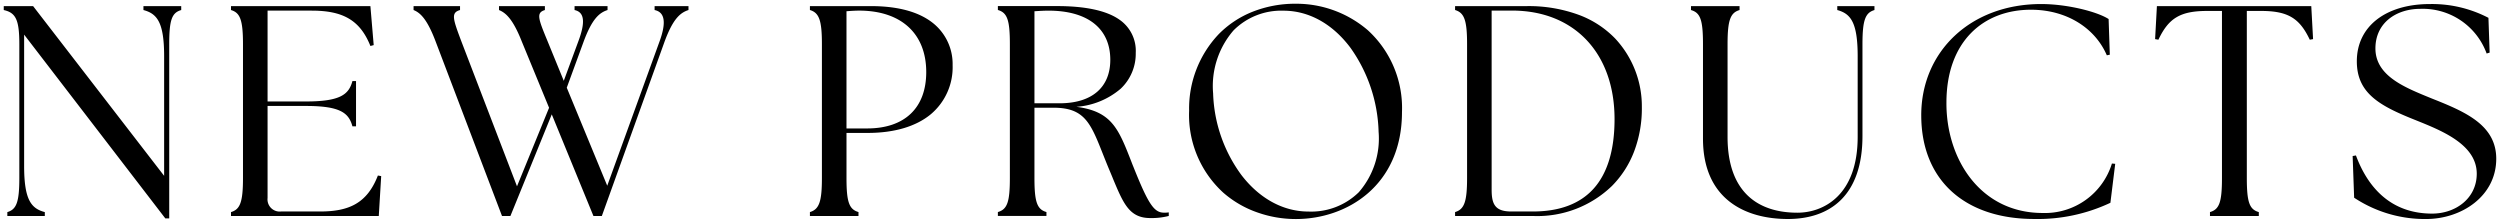<svg xmlns="http://www.w3.org/2000/svg" viewBox="0 0 333.559 29.721">
  <path d="M3850.719,6769.7l-.2-5.561.44-.078c1.559,4.2,4.6,7.759,10.159,7.759,3.2,0,5.961-2.08,5.961-5.32,0-4-4.921-5.84-8.281-7.2-4.72-1.879-7.72-3.561-7.72-7.8,0-4.681,3.88-7.64,9.76-7.64a16.311,16.311,0,0,1,7.8,1.839l.16,4.64-.4.121a9.078,9.078,0,0,0-8.84-5.961c-3.24,0-6,1.88-6,5.281,0,3.092,2.786,4.669,5.667,5.91l.468.2.466.194.921.377.542.216c4.231,1.693,8.057,3.489,8.057,7.824,0,5-4.64,8.041-9.36,8.041A17.084,17.084,0,0,1,3850.719,6769.7Zm-57.759-11c0-8.521,6.6-14.84,16-14.84,3.44,0,7.439,1,9,2l.16,4.759-.4.08c-1.56-3.639-5.361-6.08-10.12-6.08-6.36,0-11.279,4.24-11.279,12.4-.041,7.519,4.52,14.719,12.839,14.719a9.351,9.351,0,0,0,9.24-6.6l.44.039-.641,5.2a22.734,22.734,0,0,1-10.159,2.16C3798.84,6772.541,3792.961,6767.42,3792.961,6758.7Zm-88.535,12.979a13.836,13.836,0,0,1-4.576-2.64,14.016,14.016,0,0,1-4.57-10.939,14.407,14.407,0,0,1,3.941-10.215,13.159,13.159,0,0,1,4.5-2.988,15.44,15.44,0,0,1,5.8-1.078,14.643,14.643,0,0,1,9.614,3.545,14.048,14.048,0,0,1,4.545,10.9c0,9.813-7.339,14.281-14.158,14.281A15.368,15.368,0,0,1,3704.426,6771.679Zm-3.209-24.317a11.347,11.347,0,0,0-2.736,8.418,19.362,19.362,0,0,0,3.78,10.9c2.405,3.136,5.58,4.865,8.939,4.865a9.063,9.063,0,0,0,6.714-2.573,10.9,10.9,0,0,0,2.646-8.067,20.227,20.227,0,0,0-3.758-11.214c-2.386-3.189-5.554-4.944-8.922-4.944A8.984,8.984,0,0,0,3701.217,6747.362Zm62.623,14.458v-12.6c0-3.28-.36-4.2-1.6-4.56v-.521h6.479v.521c-1.2.36-1.6,1.28-1.6,4.56v12.36c0,7.44,4.12,10.12,9.32,10.12,3.44,0,8.041-2.279,8.041-10.12v-10.759c0-4.56-.96-5.68-2.721-6.161v-.521h4.96v.521c-1.2.36-1.6,1.28-1.6,4.56v12.239c0,8.042-4.4,11.081-9.96,11.081C3769.44,6772.54,3763.84,6769.861,3763.84,6761.819Zm-205.16,10.64-18.839-24.52v17.52c0,4.561.96,5.681,2.76,6.16v.521h-5v-.521c1.2-.36,1.6-1.28,1.6-4.56v-17.84c0-3.28-.479-4.2-2.079-4.56v-.521h3.919l17.48,22.642v-15.96c0-4.56-.96-5.68-2.76-6.161v-.521h5.04v.521c-1.239.36-1.6,1.28-1.6,4.56v23.24Zm126.4-5.4-.061-.146q-.179-.434-.376-.9c-.332-.789-.612-1.5-.884-2.181-1.622-4.088-2.436-6.14-6.556-6.14h-2.562v9.36c0,3.216.345,4.2,1.6,4.56v.521h-6.479v-.521c1.256-.363,1.6-1.344,1.6-4.56v-17.838c0-3.217-.344-4.2-1.6-4.562v-.521h7.88c3.8,0,6.59.6,8.3,1.785a5.032,5.032,0,0,1,2.215,4.455,6.41,6.41,0,0,1-2.011,4.786,10.214,10.214,0,0,1-5.91,2.414c4.729.615,5.616,2.895,7.382,7.436l.024.065c.064.163.129.33.2.5,1.99,4.977,2.754,6.121,4.081,6.121a3.31,3.31,0,0,0,.639-.039v.479a9.221,9.221,0,0,1-2.439.28C3687.308,6772.42,3686.516,6770.517,3685.077,6767.063Zm-10.438-22.242V6757.1H3678c4.3,0,6.761-2.115,6.761-5.8,0-4.169-3-6.559-8.242-6.559C3675.934,6744.741,3675.322,6744.777,3674.639,6744.821Zm156.842,27.319v-.521c1.239-.36,1.6-1.28,1.6-4.56V6744.78h-1.96c-3.6,0-5.16.96-6.52,3.839l-.44-.08.24-4.4H3845l.24,4.4-.44.08c-1.36-2.879-2.92-3.839-6.52-3.839h-1.88v22.279c0,3.28.36,4.2,1.6,4.56v.521Zm-100.72,0v-.521c1.241-.372,1.6-1.4,1.6-4.558v-17.844c0-3.163-.36-4.186-1.6-4.558v-.521h9.559a19.41,19.41,0,0,1,7.035,1.2,13.066,13.066,0,0,1,4.756,3.115,13.234,13.234,0,0,1,3.569,9.17,16.2,16.2,0,0,1-1.023,5.888,13.191,13.191,0,0,1-2.966,4.623,14.344,14.344,0,0,1-10.45,4.01Zm4.878-3.52c0,1.893.415,2.92,2.6,2.92h2.92c3.532,0,6.245-1.018,8.065-3.024,1.868-2.062,2.814-5.189,2.814-9.3,0-8.8-5.369-14.481-13.679-14.481h-2.721Zm-84.479,3.52h-6.479v-.521c1.242-.372,1.6-1.4,1.6-4.558v-17.844c0-3.163-.36-4.186-1.6-4.558v-.521h8.119c3.8,0,6.683.836,8.565,2.485a6.988,6.988,0,0,1,2.356,5.395,8.2,8.2,0,0,1-2.871,6.515c-1.967,1.652-4.888,2.525-8.449,2.525h-2.84v6c0,3.214.344,4.193,1.6,4.558v.521Zm-1.6-27.319v15.639h2.759c5.009,0,7.882-2.742,7.882-7.521,0-5.135-3.35-8.2-8.961-8.2C3650.616,6744.739,3649.919,6744.791,3649.56,6744.821ZM3615.8,6772.14l-5.56-13.56-5.519,13.56h-1.12l-8.84-23.24c-1.161-3.08-2.08-3.88-2.961-4.241v-.521h6.2v.521c-1.241.36-.96,1.161.2,4.241l7.4,19.279,4.28-10.48-3.639-8.838c-1.2-3.041-2.16-3.841-3.041-4.2v-.521h6.121v.521c-1.2.36-.88,1.161.36,4.161l2.16,5.279,1.919-5.2c1-2.64.84-3.96-.479-4.241v-.521h4.4v.521c-1.118.36-2.079,1.2-3.2,4.241l-2.24,6.12,5.4,13.079,6.96-19.2c.96-2.6.72-3.96-.641-4.241v-.521h4.521v.521c-1.12.36-2.081,1.2-3.2,4.241l-8.361,23.24Zm-48.359,0v-.521c1.2-.36,1.6-1.28,1.6-4.56v-17.84c0-3.28-.4-4.2-1.6-4.56v-.521h18.6l.44,5.2-.44.119c-1.4-3.52-3.76-4.718-7.839-4.718h-5.881v12.119h5.121c4.56,0,5.719-.919,6.2-2.72h.481v6.041h-.481c-.479-1.8-1.639-2.721-6.2-2.721h-5.121v12.28a1.625,1.625,0,0,0,1.8,1.8h5.2c3.84,0,6.279-1.08,7.72-4.8l.44.08-.321,5.32Z" transform="translate(-3536.621 -6743.32)" stroke="rgba(0,0,0,0)" stroke-miterlimit="10" stroke-width="1"/>
</svg>
